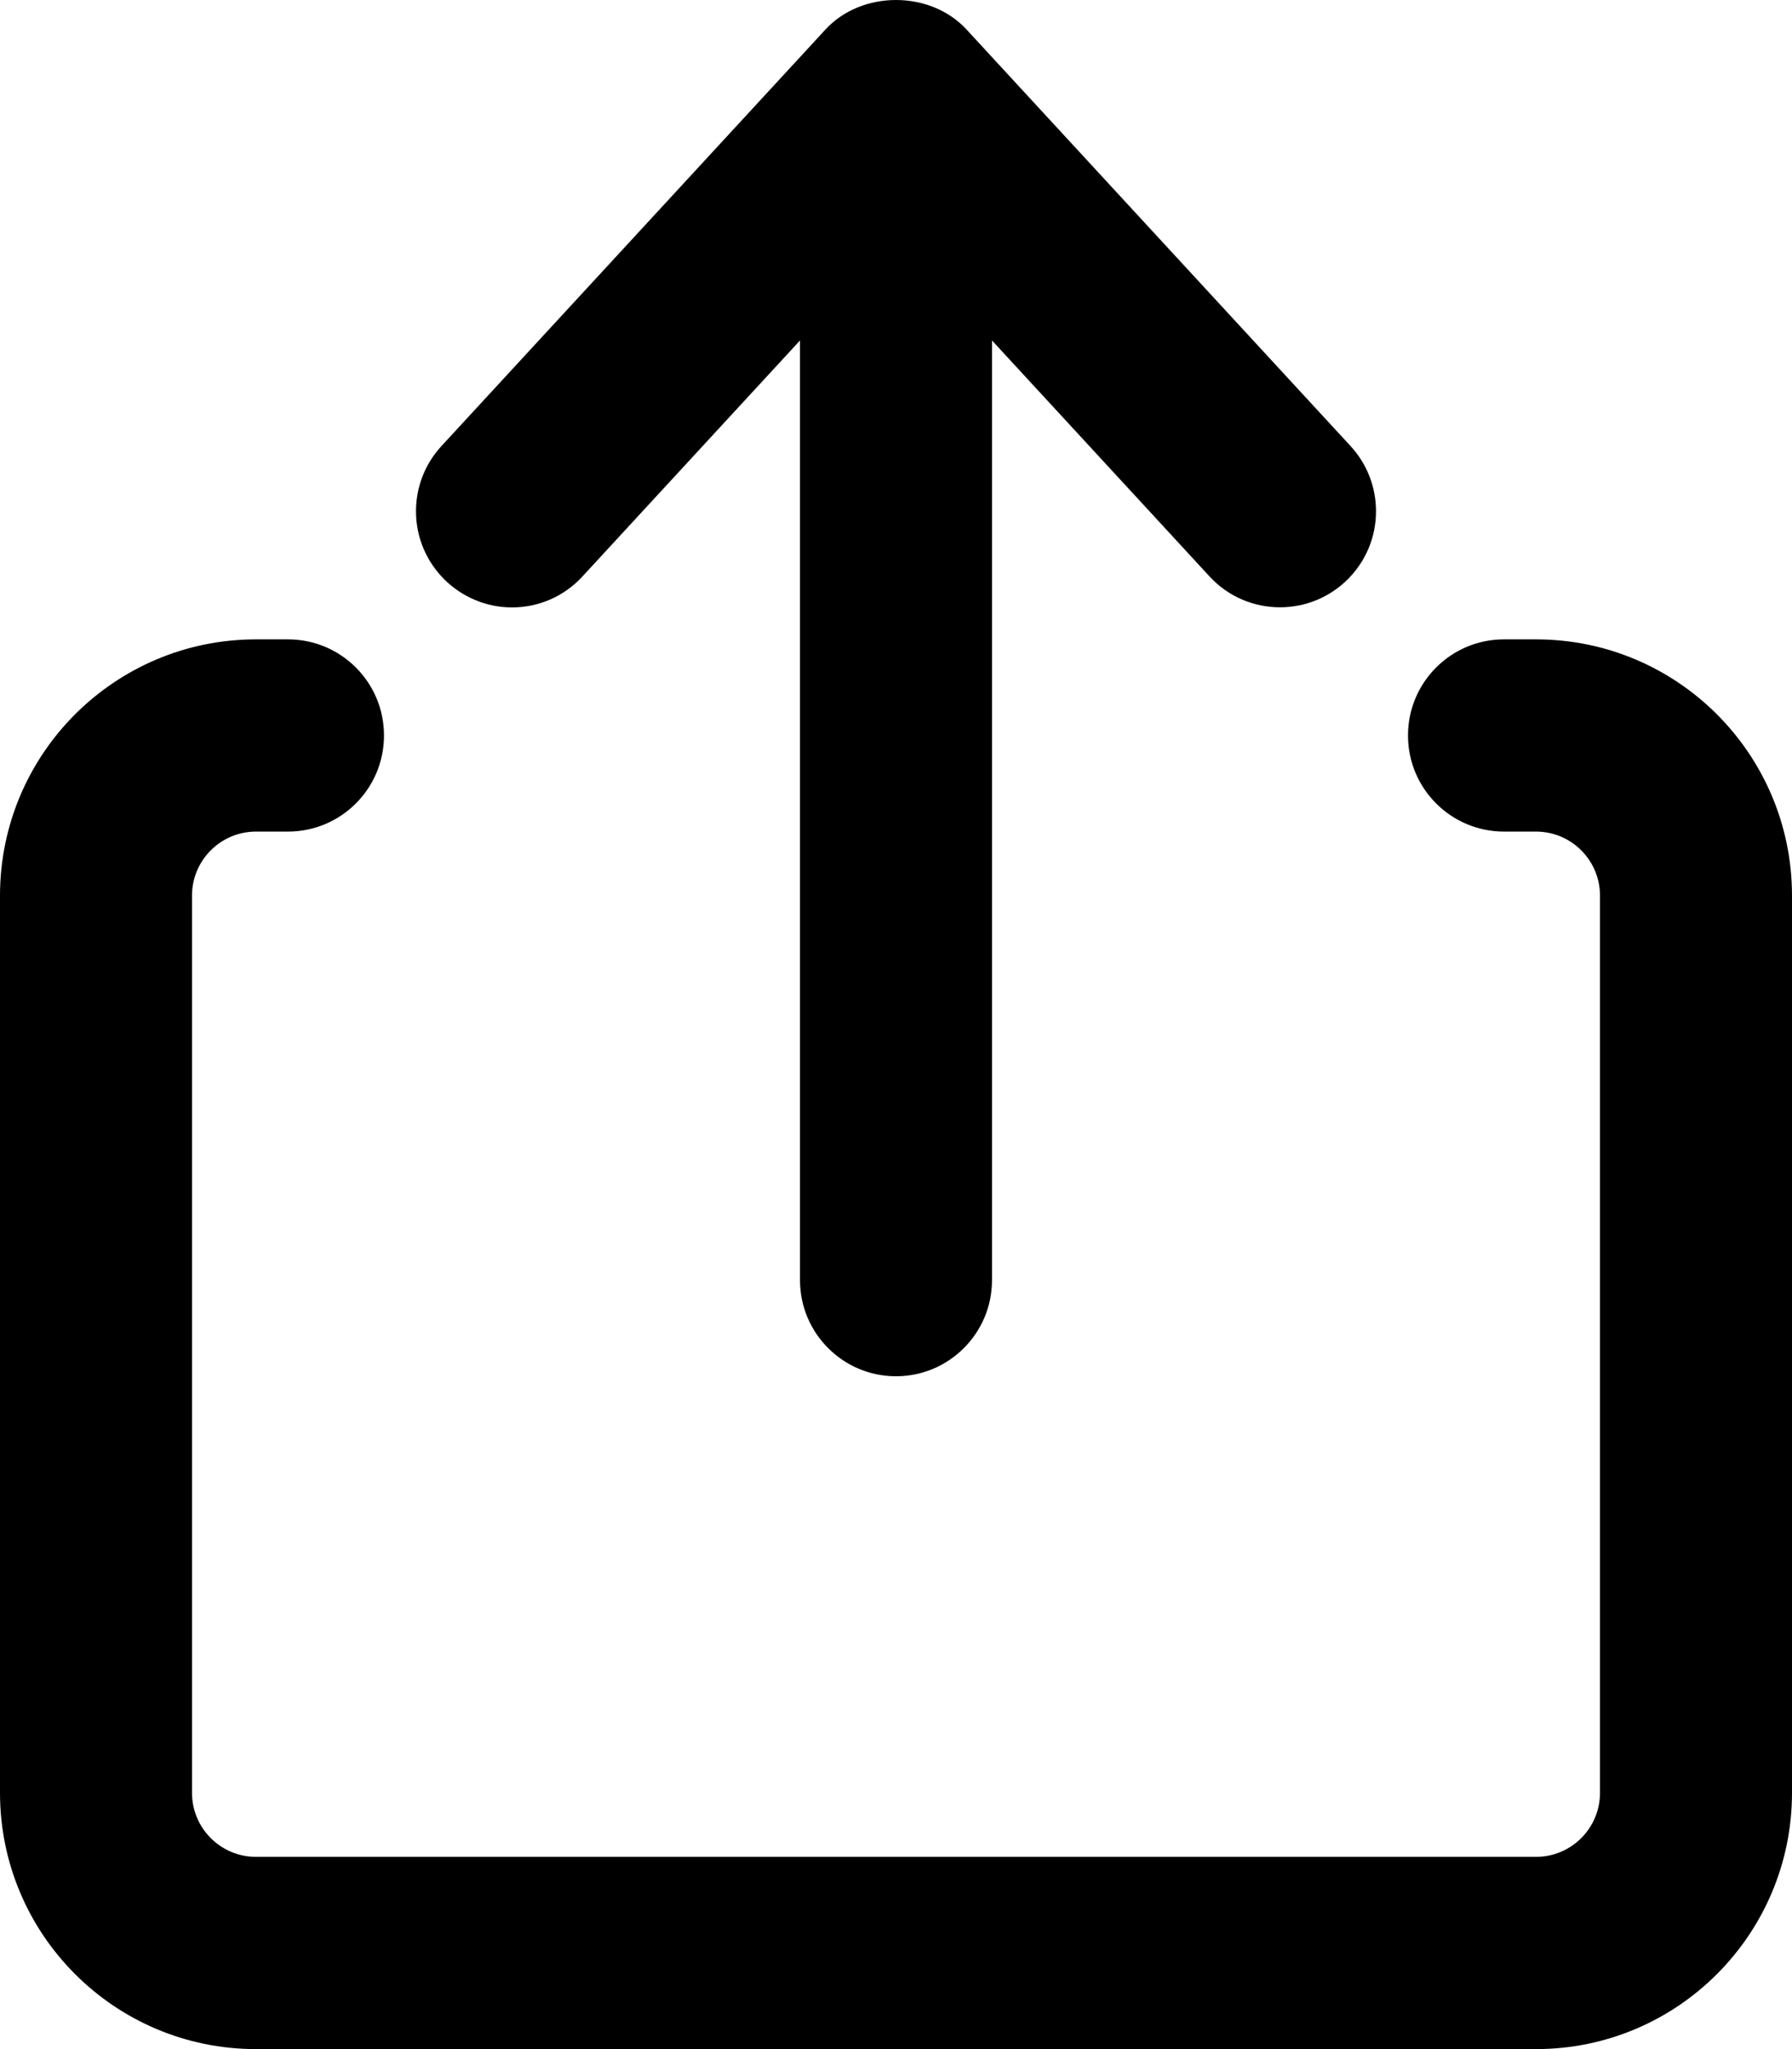 <svg xmlns="http://www.w3.org/2000/svg" viewBox="0 0 448 512"><!-- Font Awesome Pro 6.0.0-alpha2 by @fontawesome - https://fontawesome.com License - https://fontawesome.com/license (Commercial License) --><path d="M384 159.753H376C362.746 159.753 352 170.502 352 183.77C352 197.033 362.746 207.786 376 207.786H384C392.836 207.786 400 214.956 400 223.798V447.955C400 456.797 392.836 463.966 384 463.966H64C55.164 463.966 48 456.797 48 447.955V223.798C48 214.956 55.164 207.786 64 207.786H72C85.254 207.786 96 197.033 96 183.77C96 170.502 85.254 159.753 72 159.753H64C28.654 159.753 0 188.425 0 223.798V447.955C0 483.324 28.654 512 64 512H384C419.346 512 448 483.324 448 447.955V223.798C448 188.425 419.346 159.753 384 159.753ZM128.01 151.775C134.48 151.775 140.919 149.16 145.625 144.023L200 85.075V319.865C200 333.124 210.75 343.882 224 343.882S248 333.124 248 319.865V85.075L302.375 144.023C307.094 149.152 313.531 151.747 320 151.747C333.23 151.747 344.003 141.014 344.003 127.744C344.003 121.914 341.893 116.064 337.625 111.438L241.625 7.365C237.094 2.455 230.547 0 224 0S210.906 2.455 206.375 7.365L110.375 111.438C106.107 116.064 103.997 121.914 103.997 127.744C103.997 141.11 114.898 151.775 128.01 151.775Z "></path></svg>